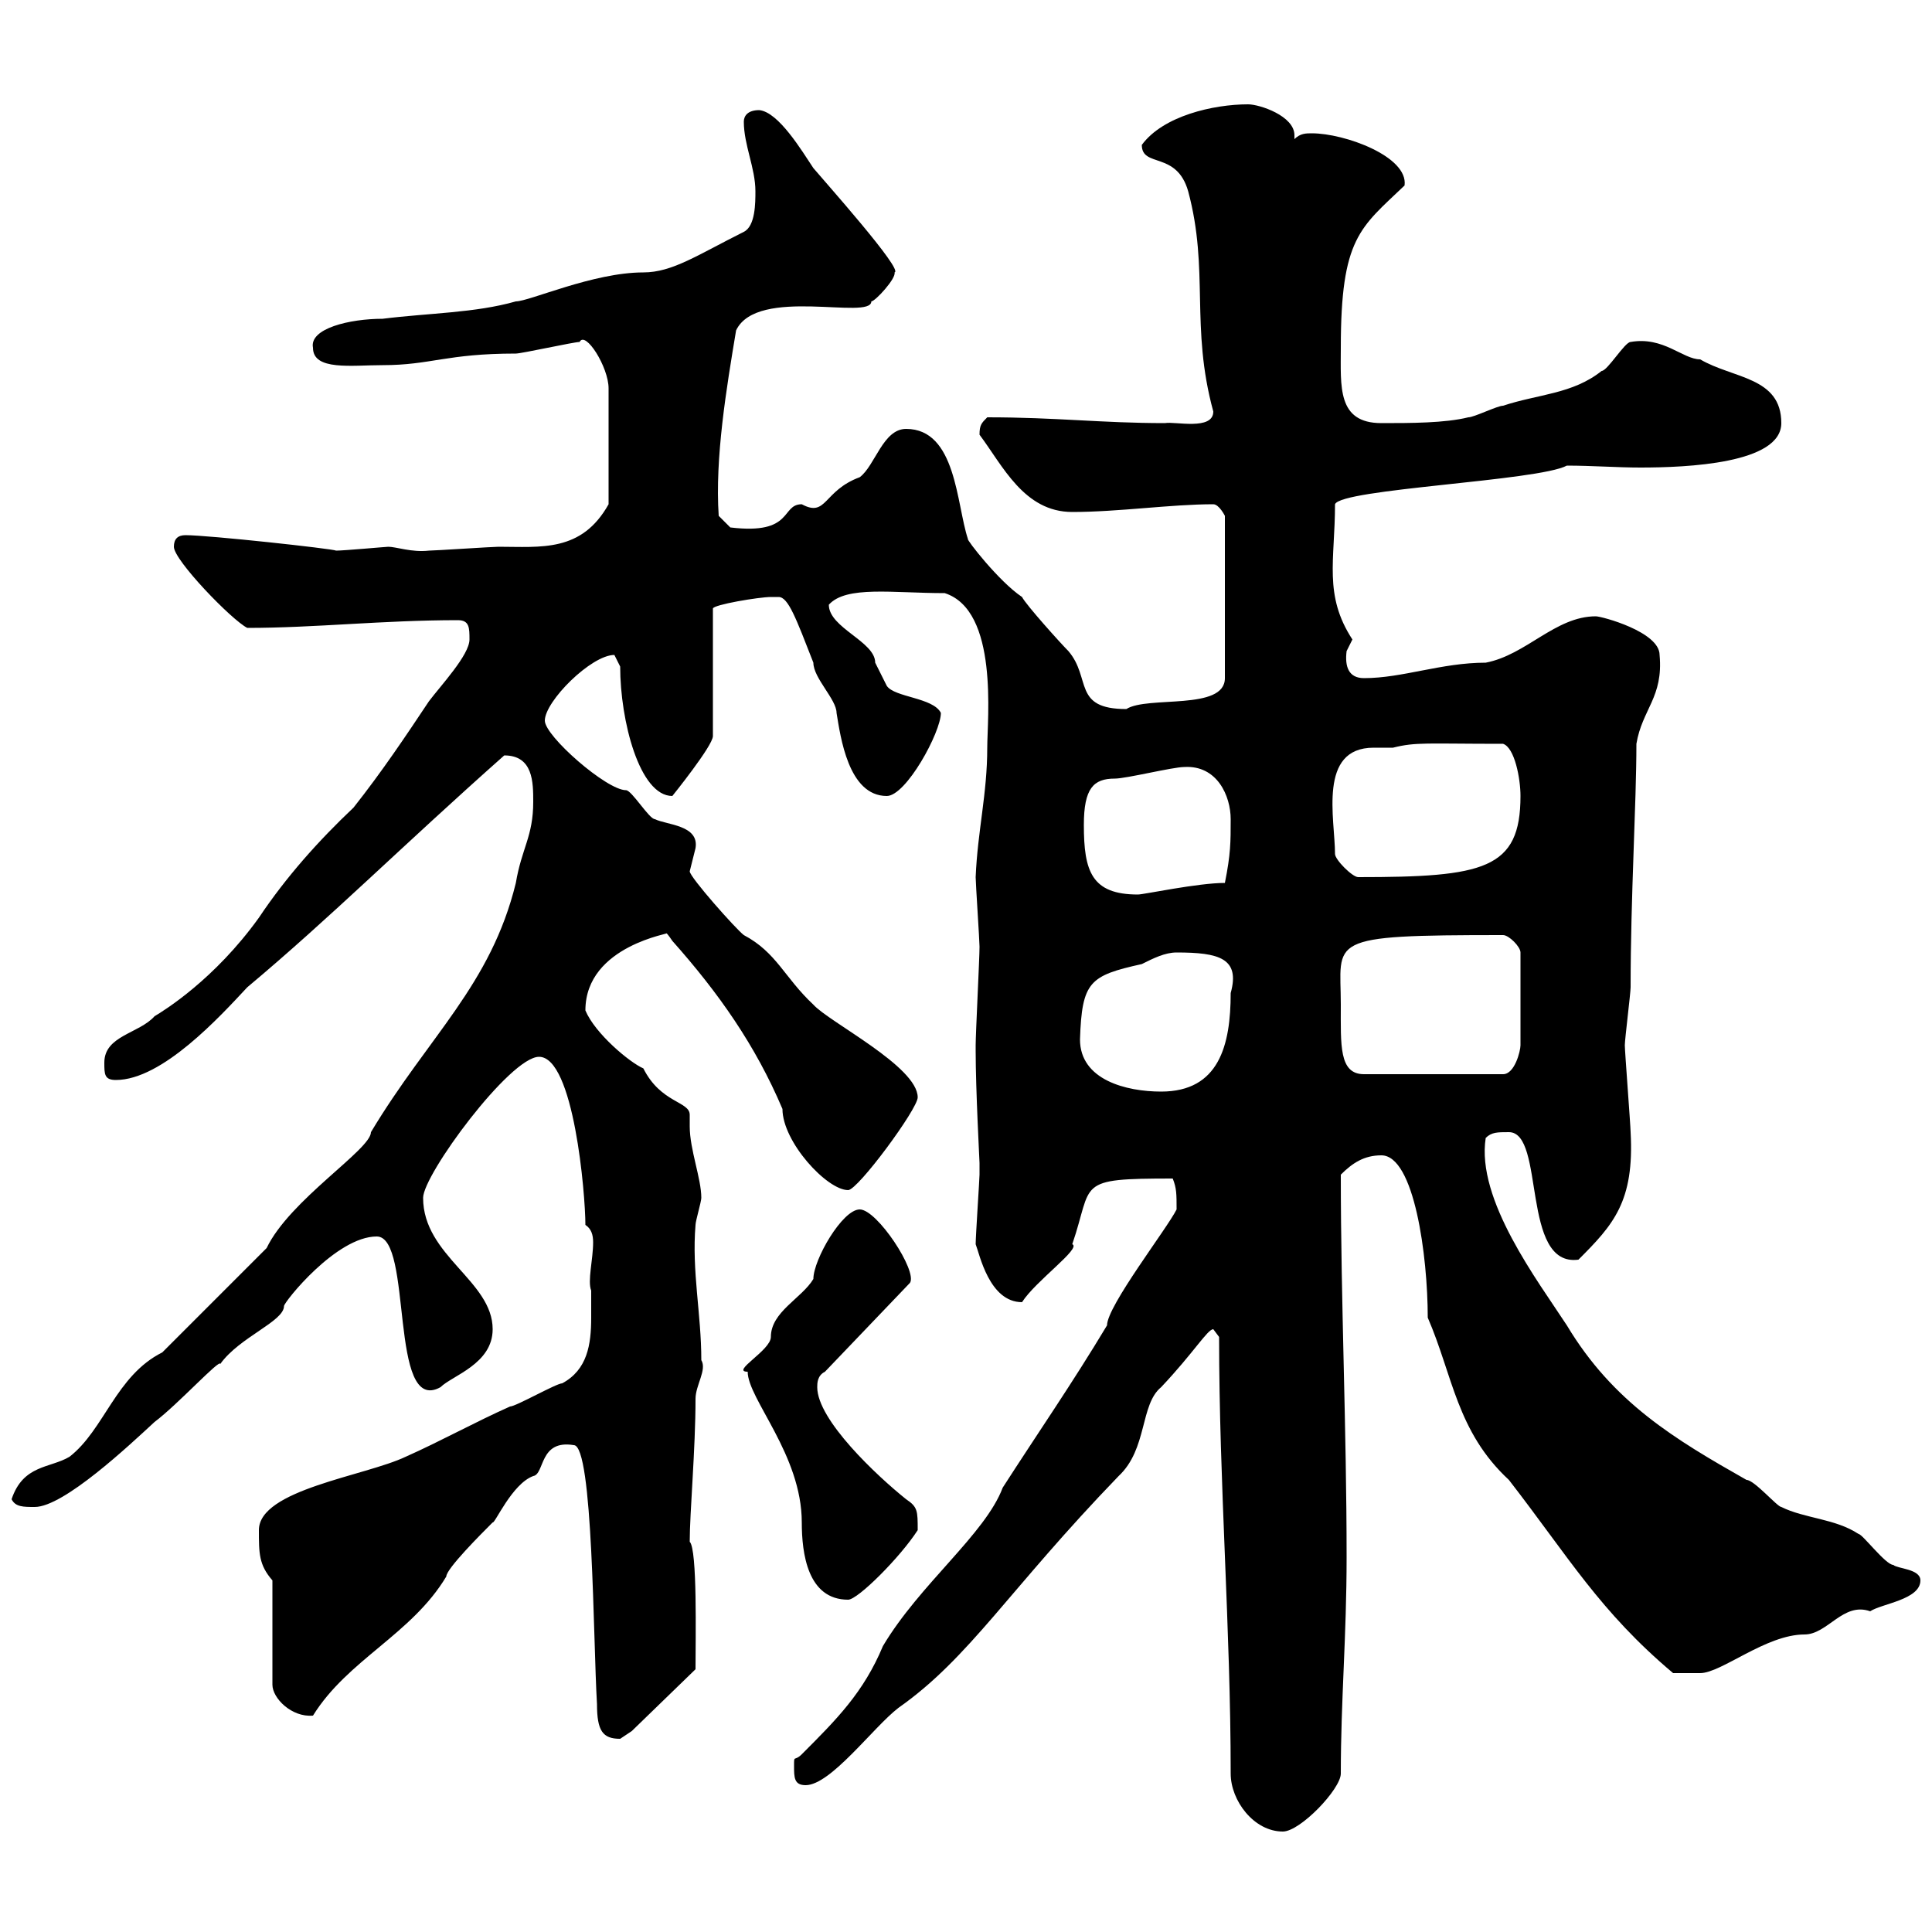 <svg xmlns="http://www.w3.org/2000/svg" xmlns:xlink="http://www.w3.org/1999/xlink" width="300" height="300"><path d="M189.30 207.60C189.30 230.40 191.10 252.90 191.10 275.40C191.10 279.60 194.70 284.40 199.20 284.40C201.90 284.40 208.20 277.80 208.20 275.40C208.20 264 209.10 254.10 209.10 241.80C209.10 221.70 208.20 202.20 208.20 182.40C210 180.60 211.80 179.40 214.50 179.40C219.60 179.40 221.70 195 221.70 204.60C225.60 213.60 226.20 222.30 234.30 229.80C243.60 241.80 248.40 250.20 259.80 259.80C260.40 259.80 262.80 259.80 264 259.80C267.30 259.80 274.20 253.80 280.20 253.80C283.80 253.80 286.20 248.70 290.40 250.20C292.20 249 298.20 248.40 298.20 245.40C298.20 243.60 294.60 243.60 294 243C292.80 243 289.20 238.20 288.60 238.20C285 235.80 280.20 235.80 276.60 234C276 234 272.40 229.80 271.20 229.80C260.10 223.50 250.50 217.80 243.30 205.80C238.80 198.90 229.20 186.30 230.70 176.70C231.60 175.80 232.50 175.80 234.30 175.80C240 175.80 236.10 196.80 245.10 195.60C250.50 190.20 253.80 186.60 253.20 175.80C253.20 174.90 252.30 163.20 252.30 162.30C252.30 161.40 253.20 154.20 253.20 153.30C253.20 139.20 254.10 124.80 254.10 115.50C255 110.10 258.30 108.30 257.70 101.70C257.70 98.10 248.70 95.70 247.80 95.70C241.50 95.70 237 101.70 230.70 102.90C223.80 102.90 217.80 105.30 211.80 105.30C209.40 105.30 208.80 103.50 209.10 101.10C209.10 101.10 210 99.30 210 99.30C205.50 92.40 207.30 87 207.30 78.30C208.20 75.90 238.80 74.70 243.30 72.30C247.20 72.30 251.10 72.60 254.70 72.60C261.90 72.60 276.60 72 276.60 65.70C276.60 58.50 269.10 58.80 264 55.80C261.30 55.80 258.30 52.20 253.20 53.10C252.30 53.10 249.60 57.60 248.70 57.60C244.20 61.20 238.80 61.20 233.40 63C232.50 63 228.90 64.80 228 64.80C224.40 65.70 219 65.70 214.50 65.70C207.60 65.70 208.20 60 208.20 54C208.20 36.90 211.20 35.40 218.10 28.80C218.70 24.30 208.80 20.70 203.70 20.70C202.80 20.70 201.90 20.70 201 21.60C201 21.60 201 21 201 21C201 18 195.60 16.20 193.80 16.20C188.40 16.20 180.60 18 177.30 22.50C177.30 26.10 182.70 23.40 184.50 29.70C187.80 42 184.80 50.70 188.40 63.90C188.40 66.90 182.40 65.40 180.90 65.70C171 65.70 164.10 64.80 153.30 64.80C152.40 65.70 152.10 66 152.10 67.50C155.70 72.30 159 79.50 166.50 79.50C173.70 79.50 181.80 78.30 188.40 78.30C189.30 78.30 190.20 80.10 190.20 80.10L190.20 105.30C190.20 110.40 178.20 108 174.90 110.10C166.50 110.10 169.50 105.30 165.90 101.10C164.70 99.90 159.30 93.90 158.70 92.70C155.10 90.30 150 83.70 150.30 83.70C148.50 78.30 148.50 66.60 140.70 66.60C137.10 66.60 135.90 72.30 133.50 74.10C127.80 76.20 128.40 80.40 124.50 78.30C121.20 78.30 123.30 83.10 113.40 81.90L111.60 80.10C111 71.10 112.80 60.30 114.30 51.30C117.60 44.40 135.30 49.80 135.30 46.80C135.90 46.80 139.20 43.20 138.90 42.30C140.40 42 127.80 27.90 126.30 26.10C124.50 23.40 120.90 17.40 117.90 17.10C116.10 17.10 115.50 18 115.50 18.90C115.50 22.50 117.30 26.10 117.30 29.70C117.30 31.50 117.30 35.10 115.50 36C108.30 39.60 104.40 42.30 99.90 42.30C92.10 42.30 82.20 46.80 80.10 46.80C73.80 48.60 66.60 48.60 59.40 49.50C54.30 49.50 48 51 48.60 54C48.60 57.60 54.60 56.70 59.40 56.70C66.90 56.70 69.30 54.90 80.10 54.90C81 54.90 89.10 53.10 90 53.10C90.90 51.30 94.50 57 94.50 60.30L94.50 78.30C90.30 85.80 84 84.90 77.40 84.90C76.50 84.90 67.50 85.50 66.60 85.50C63.90 85.80 61.50 84.90 60.30 84.90C60 84.90 53.40 85.50 52.20 85.50C51.60 85.20 32.40 83.10 28.80 83.10C27.60 83.10 27 83.70 27 84.90C27 87 36 96.30 38.40 97.50C48.90 97.50 59.40 96.30 71.10 96.30C72.90 96.30 72.90 97.50 72.90 99.30C72.90 101.70 68.40 106.50 66.60 108.90C63 114.30 59.40 119.70 54.90 125.40C49.50 130.50 44.40 136.20 40.20 142.50C33.30 152.10 25.50 156.90 24 157.80C21.60 160.50 16.20 160.80 16.20 165C16.20 166.80 16.20 167.70 18 167.70C25.20 167.70 34.20 157.80 38.40 153.30C51.30 142.50 62.40 131.40 78.30 117.30C82.80 117.30 82.80 121.50 82.80 124.50C82.80 129.90 81 131.70 80.10 137.10C76.20 153 66.60 160.80 57.60 175.80C57.60 178.50 45 186.30 41.40 193.80C38.40 196.80 27.60 207.60 25.20 210C18 213.60 16.20 222 10.80 226.20C7.80 228 3.60 227.40 1.80 232.80C2.40 234 3.60 234 5.40 234C9.90 234 20.10 224.40 24 220.80C27.60 218.10 34.20 210.90 34.20 211.80C37.20 207.60 44.10 205.20 44.10 202.80C44.10 202.20 52.20 192 58.50 192C64.20 192 60.30 219.90 68.40 215.40C70.20 213.60 76.50 211.80 76.50 206.40C76.50 198.90 65.70 195 65.70 186C65.70 182.40 79.20 164.10 83.70 164.10C89.10 164.10 90.90 185.40 90.90 190.20C91.80 190.80 92.10 191.70 92.10 192.90C92.10 195.60 91.20 198.90 91.80 200.40C91.80 201.90 91.80 203.40 91.80 204.60C91.80 208.80 91.20 212.70 87.30 214.80C86.40 214.80 80.10 218.40 79.20 218.40C73.80 220.80 68.40 223.80 63 226.20C56.70 229.20 40.20 231.30 40.20 237.60C40.20 241.20 40.20 243 42.30 245.40L42.30 261.60C42.30 263.70 45.30 266.70 48.60 266.40C54 257.70 63.90 253.80 69.30 244.80C69.30 243.60 74.70 238.20 76.50 236.40C76.80 236.70 79.50 230.40 82.80 229.20C84.60 228.90 83.70 223.50 89.10 224.40C92.10 224.40 92.10 254.70 92.70 264.60C92.70 268.80 93.60 270 96.30 270C96.30 270 98.10 268.80 98.10 268.80L108 259.20C108 254.40 108.30 240.60 107.10 239.40C107.10 234.90 108 225 108 217.20C108 215.10 109.80 212.70 108.90 211.20C108.90 204 107.40 197.40 108 190.20C108 189.60 108.90 186.60 108.90 186C108.90 183 107.10 178.50 107.10 174.90C107.10 174 107.10 173.40 107.10 173.10C107.10 171 102.60 171.30 99.90 165.90C97.80 165 92.40 160.50 90.90 156.90C90.90 146.70 104.70 144.90 103.50 144.90C103.50 144.90 103.80 145.20 104.40 146.10C111.60 154.20 117.30 162.30 121.50 172.20C121.50 177.30 128.40 184.80 131.70 184.80C133.20 184.80 142.50 172.20 142.50 170.40C142.50 165.60 128.70 158.70 126.30 156C121.80 151.80 120.60 147.90 115.50 145.20C114.30 144.30 107.10 136.20 107.10 135.30C107.10 135.30 108 131.70 108 131.70C108.60 128.10 103.50 128.10 101.70 127.20C100.80 127.20 98.10 122.70 97.20 122.70C94.20 122.70 84.60 114.30 84.60 111.90C84.60 108.90 91.80 101.70 95.40 101.70C95.40 101.70 96.30 103.50 96.30 103.50C96.30 111.90 99.30 123.60 104.40 123.60C104.40 123.60 110.70 115.80 110.70 114.30L110.70 94.50C110.70 93.90 117.90 92.70 119.70 92.70C120 92.70 120.60 92.70 120.90 92.70C122.40 92.70 123.60 96 126.30 102.90C126.30 105.30 129.90 108.60 129.90 110.70C130.50 114.30 131.70 123.60 137.70 123.60C140.70 123.60 146.10 113.70 146.10 110.70C144.90 108.30 138.90 108.30 137.70 106.50C137.70 106.50 135.90 102.90 135.90 102.90C135.90 99.60 128.70 97.50 128.70 93.90C131.40 90.90 138.60 92.10 146.70 92.10C155.10 94.80 153.30 111.60 153.30 116.10C153.30 123.30 151.80 129 151.50 136.20C151.50 137.10 152.10 146.10 152.10 147C152.10 148.80 151.50 160.50 151.50 162.30C151.50 162.30 151.50 162.30 151.50 163.20C151.50 169.20 152.10 180.30 152.10 180.60C152.10 180.60 152.10 182.40 152.10 182.40C152.10 183 151.50 192 151.50 193.20C152.10 194.70 153.60 202.20 158.70 202.20C160.80 198.90 168 193.80 166.50 193.20C169.80 183.60 166.80 183 182.10 183C182.70 184.50 182.70 185.40 182.70 187.80C181.20 190.80 171.90 202.80 171.90 205.80C166.50 214.80 161.10 222.60 155.70 231C153 238.20 142.80 246 137.10 255.60C134.10 262.80 129.90 267 124.50 272.40C123.30 273.60 123.30 272.40 123.30 274.20C123.30 276 123.30 277.20 125.10 277.20C129 277.20 135.60 268.20 139.50 265.20C150.60 257.40 156.60 246.90 173.70 229.20C178.20 225 177 218.10 180.30 215.40C185.40 210 187.50 206.40 188.40 206.40C188.40 206.40 189.30 207.60 189.30 207.60ZM116.10 213C116.10 217.20 124.50 225.90 124.50 236.40C124.50 241.20 125.40 248.40 131.70 248.40C133.20 248.40 139.80 241.80 142.50 237.60C142.50 234.60 142.50 234 140.70 232.80C136.20 229.20 126.90 220.50 126.90 215.40C126.90 214.80 126.90 213.60 128.10 213L141.30 199.20C142.50 197.40 136.20 187.80 133.50 187.80C130.80 187.80 126.30 195.60 126.30 198.60C124.50 201.60 119.70 203.70 119.70 207.60C119.70 209.70 113.40 213 116.10 213ZM167.70 161.40C168 152.40 169.20 151.50 177.30 149.70C179.10 148.80 180.90 147.90 182.70 147.90C189.30 147.90 192.60 148.80 191.10 154.20C191.10 162.30 189.30 169.50 180.30 169.50C174.90 169.50 167.70 167.70 167.70 161.40ZM208.20 156C208.20 145.80 205.50 145.20 233.40 145.20C234.30 145.20 236.10 147 236.10 147.90L236.10 162.30C236.10 163.20 235.20 166.80 233.40 166.80L211.80 166.80C207.90 166.80 208.20 162.30 208.20 156ZM168.30 128.10C168.30 122.40 169.80 120.90 173.10 120.90C174.90 120.90 182.10 119.10 183.90 119.10C189 118.80 191.10 123.60 191.10 127.20C191.10 130.80 191.10 132.60 190.20 137.10C186 137.10 177.60 138.90 176.70 138.90C169.50 138.90 168.30 135.30 168.30 128.10ZM207.30 132.60C207.30 127.20 204.60 116.10 213.30 116.10C214.50 116.10 215.40 116.10 216.30 116.10C219.90 115.20 221.40 115.50 233.40 115.50C235.20 116.10 236.10 120.90 236.10 123.60C236.10 135 230.40 136.20 210.90 136.20C210 136.20 207.30 133.50 207.30 132.60Z"/></svg>